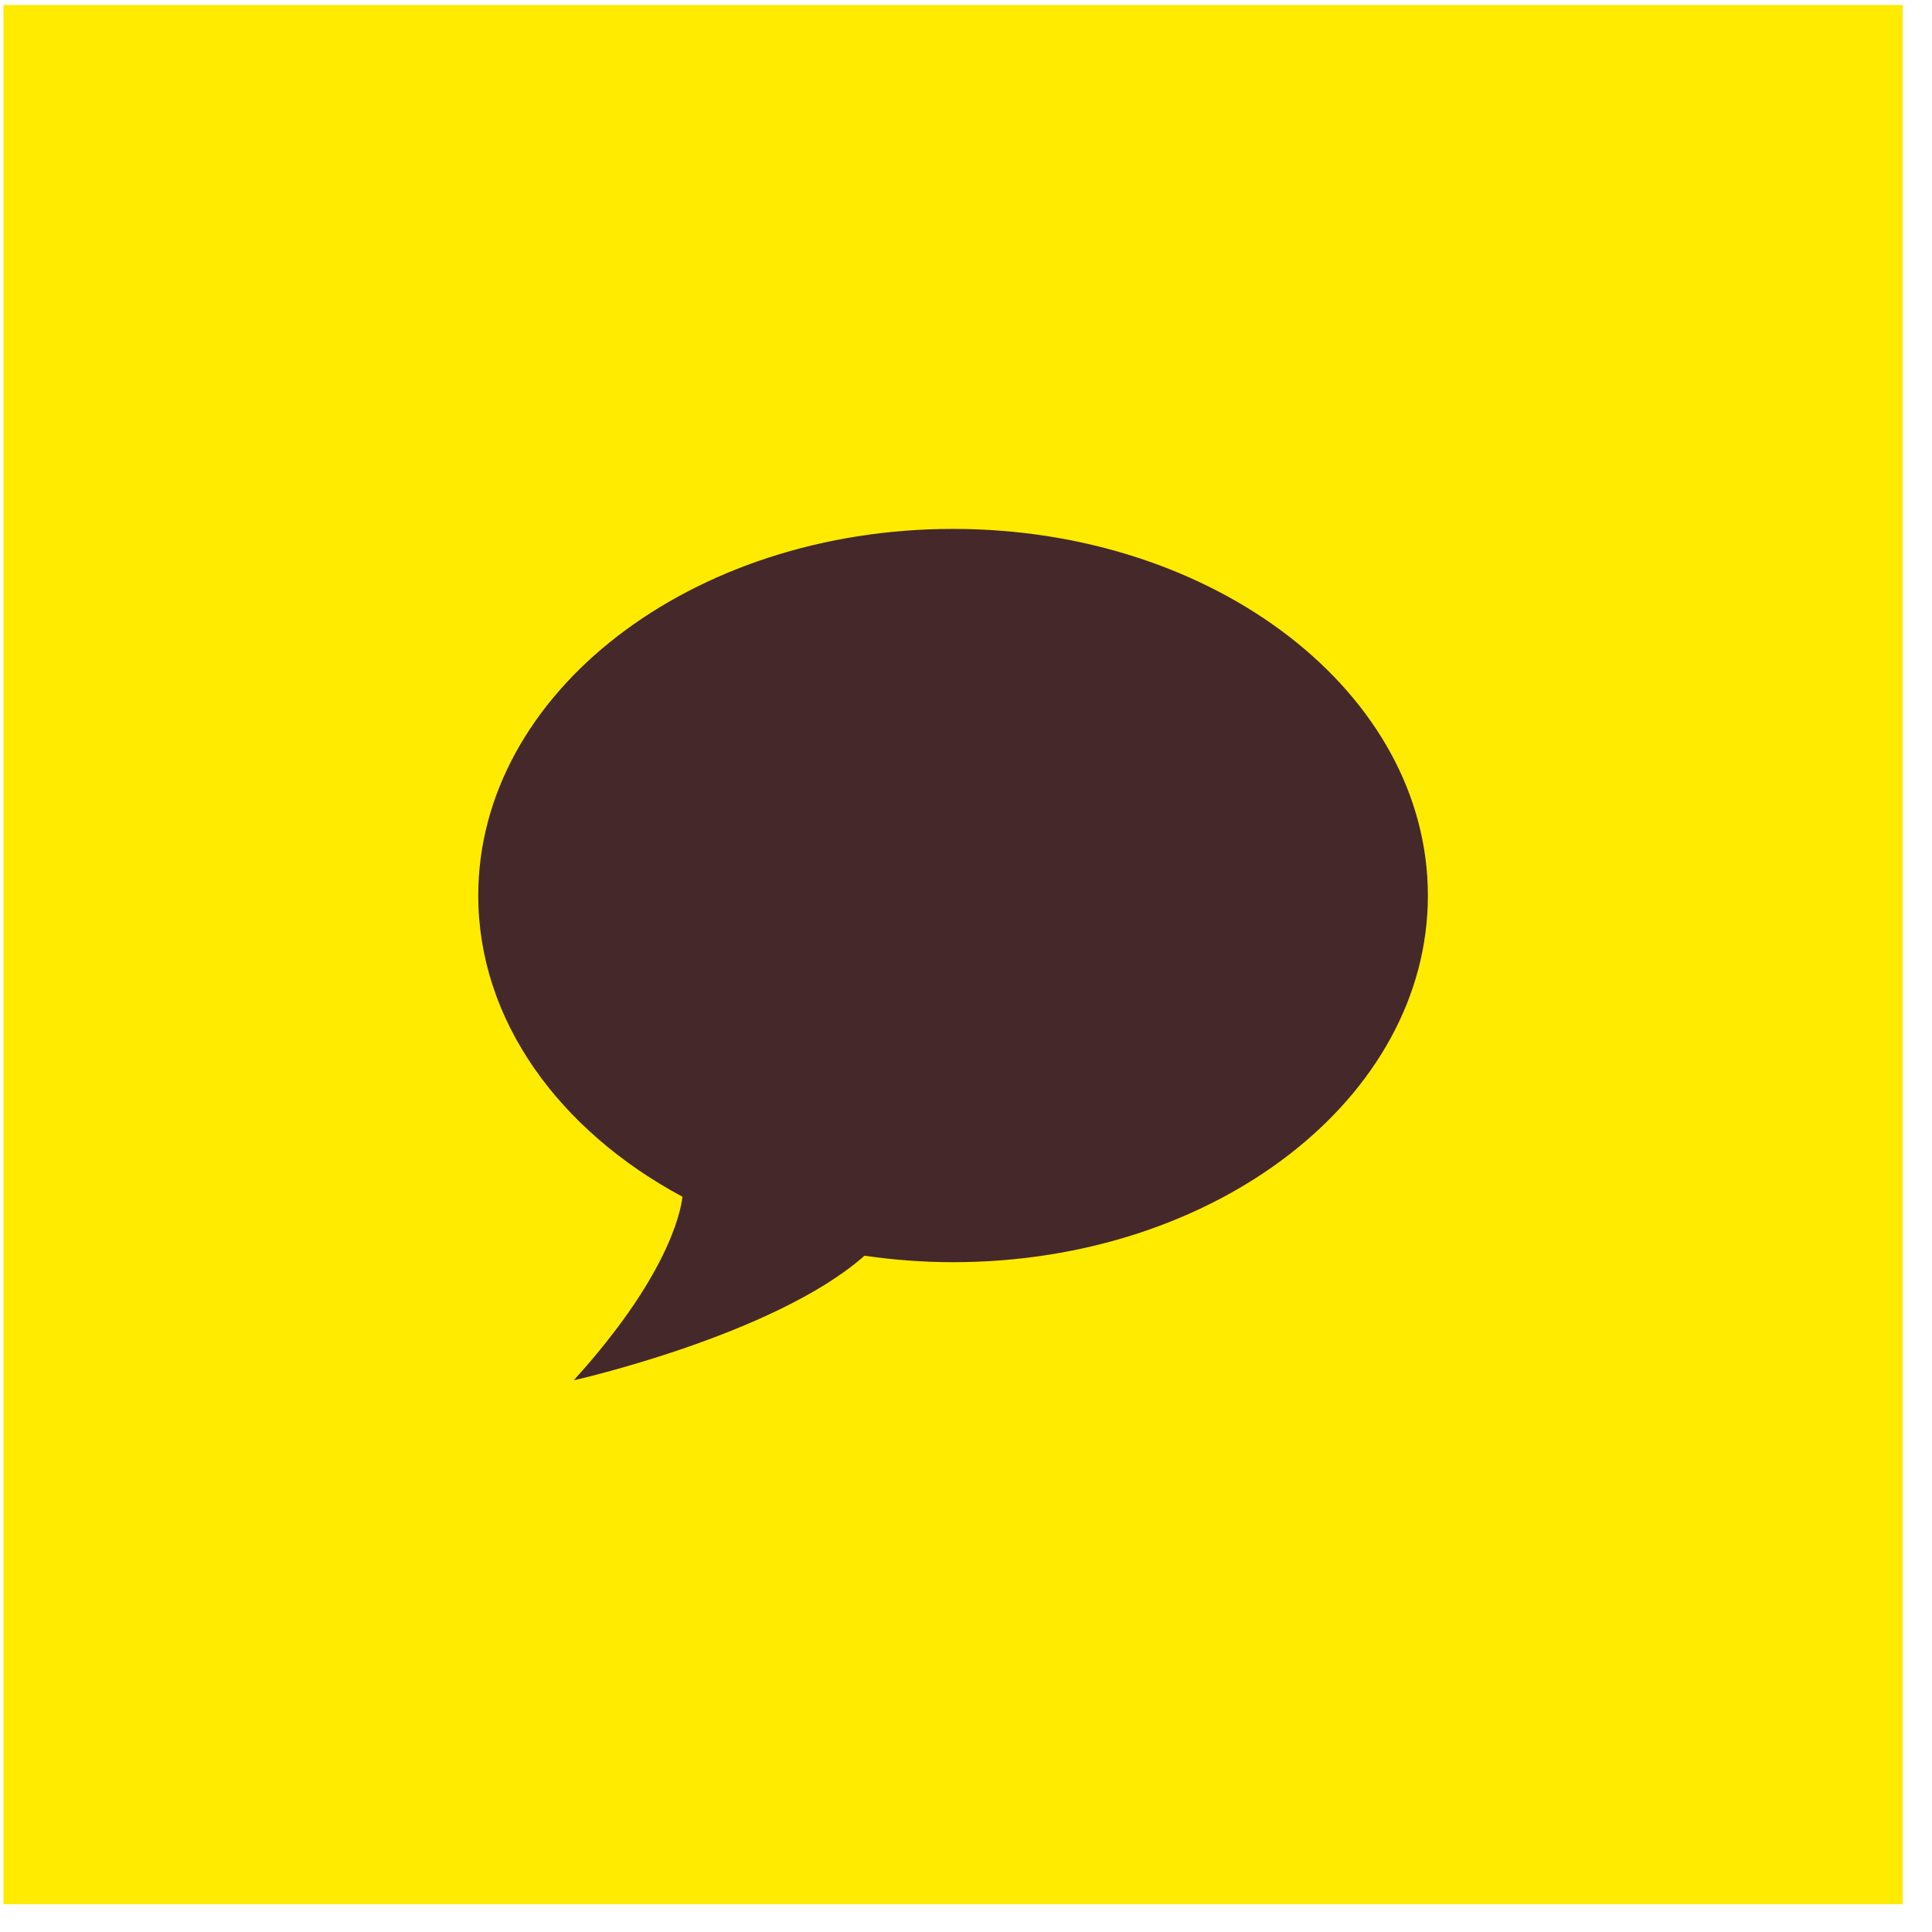 <svg width="59" height="59" viewBox="0 0 59 59" fill="none" xmlns="http://www.w3.org/2000/svg">
<rect x="0.105" y="0.152" width="58" height="58" fill="#FFEB00"/>
<path d="M29.104 16.152C21.098 16.152 14.605 21.164 14.605 27.348C14.605 31.16 17.075 34.524 20.842 36.547C20.776 37.087 20.343 39.04 17.521 42.152C17.521 42.152 23.66 40.771 26.401 38.347C27.277 38.475 28.182 38.545 29.107 38.545C37.116 38.545 43.605 33.533 43.605 27.35C43.605 21.167 37.113 16.152 29.104 16.152Z" fill="#45282A"/>
</svg>
